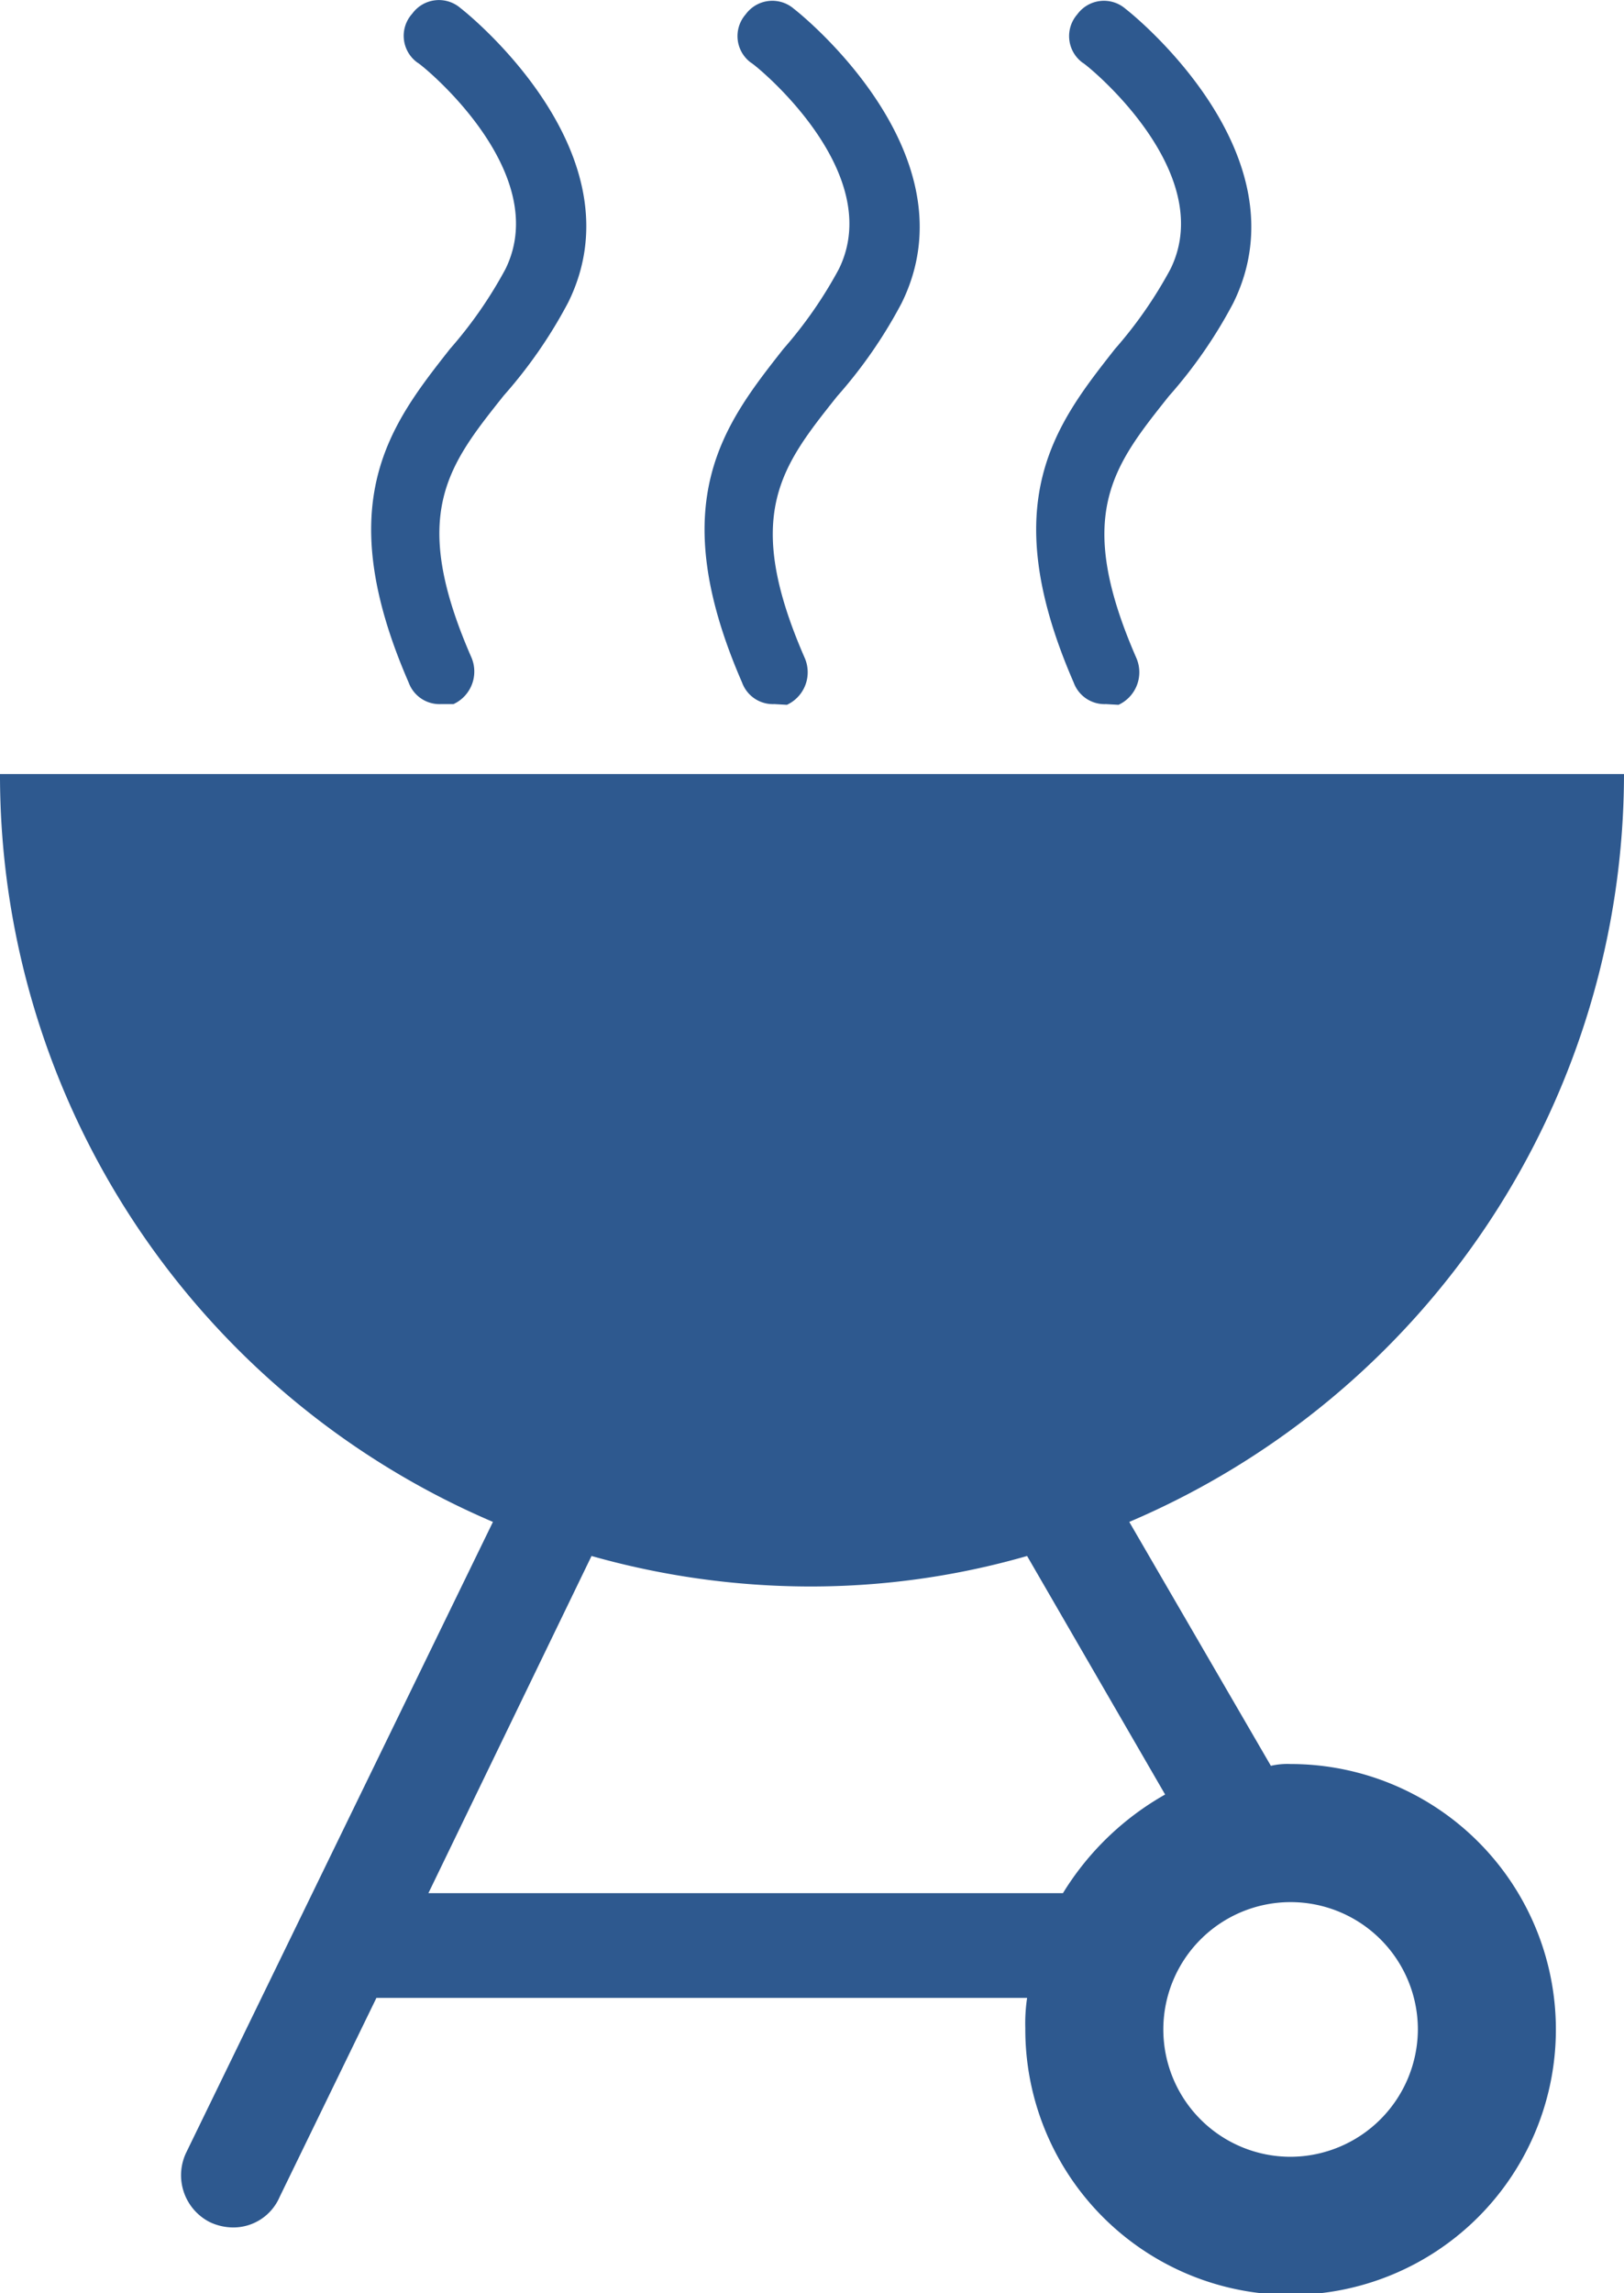 <svg xmlns="http://www.w3.org/2000/svg" viewBox="0 0 90.6 127.86"><defs><style>.cls-1{fill:#2e598f;}</style></defs><g id="Layer_2" data-name="Layer 2"><g id="BBQ"><g id="row1"><path id="Barbecue_Grill" class="cls-1" d="M72,98.36a4.1,4.1,0,0,0-1.1.1L63,84.86a45.38,45.38,0,0,0,27.6-41.7H0a45.29,45.29,0,0,0,27.5,41.7L10.4,120a2.93,2.93,0,0,0,1.3,3.9,3.08,3.08,0,0,0,1.3.3,2.81,2.81,0,0,0,2.6-1.7l5.4-11.1H57.3a9.7,9.7,0,0,0-.1,1.7A14.8,14.8,0,1,0,72,98.36Zm-12.7,7.2H23.9L33,86.76a44.93,44.93,0,0,0,12.2,1.7,43.67,43.67,0,0,0,12.1-1.7l7.7,13.3A15.81,15.81,0,0,0,59.3,105.56ZM72,120.26a7.1,7.1,0,1,1,7.1-7.1A7.13,7.13,0,0,1,72,120.26Zm-47.4-81a1.83,1.83,0,0,1-1.8-1.2c-4.4-10.1-1-14.4,2.3-18.6A23.93,23.93,0,0,0,28.2,15c2.7-5.5-4.8-11.5-4.9-11.5A1.84,1.84,0,0,1,23,.76a1.84,1.84,0,0,1,2.7-.3c.4.3,10.1,8.1,6,16.4a26.39,26.39,0,0,1-3.6,5.2c-3.1,3.9-5.3,6.6-1.8,14.6a2,2,0,0,1-1,2.6Zm18.6,0a1.83,1.83,0,0,1-1.8-1.2c-4.4-10.1-1-14.4,2.3-18.6A23.93,23.93,0,0,0,46.8,15c2.7-5.5-4.8-11.5-4.9-11.5a1.84,1.84,0,0,1-.3-2.7,1.84,1.84,0,0,1,2.7-.3c.4.3,10.1,8.1,6,16.4a26.39,26.39,0,0,1-3.6,5.2c-3.1,3.9-5.3,6.6-1.8,14.6a2,2,0,0,1-1,2.6Zm18.5,0a1.83,1.83,0,0,1-1.8-1.2c-4.4-10.1-1-14.4,2.3-18.6A23.93,23.93,0,0,0,65.3,15c2.7-5.5-4.8-11.5-4.9-11.5a1.84,1.84,0,0,1-.3-2.7,1.84,1.84,0,0,1,2.7-.3c.4.3,10.1,8.1,6,16.4a26.39,26.39,0,0,1-3.6,5.2c-3.1,3.9-5.3,6.6-1.8,14.6a2,2,0,0,1-1,2.6Z"/></g></g></g></svg>